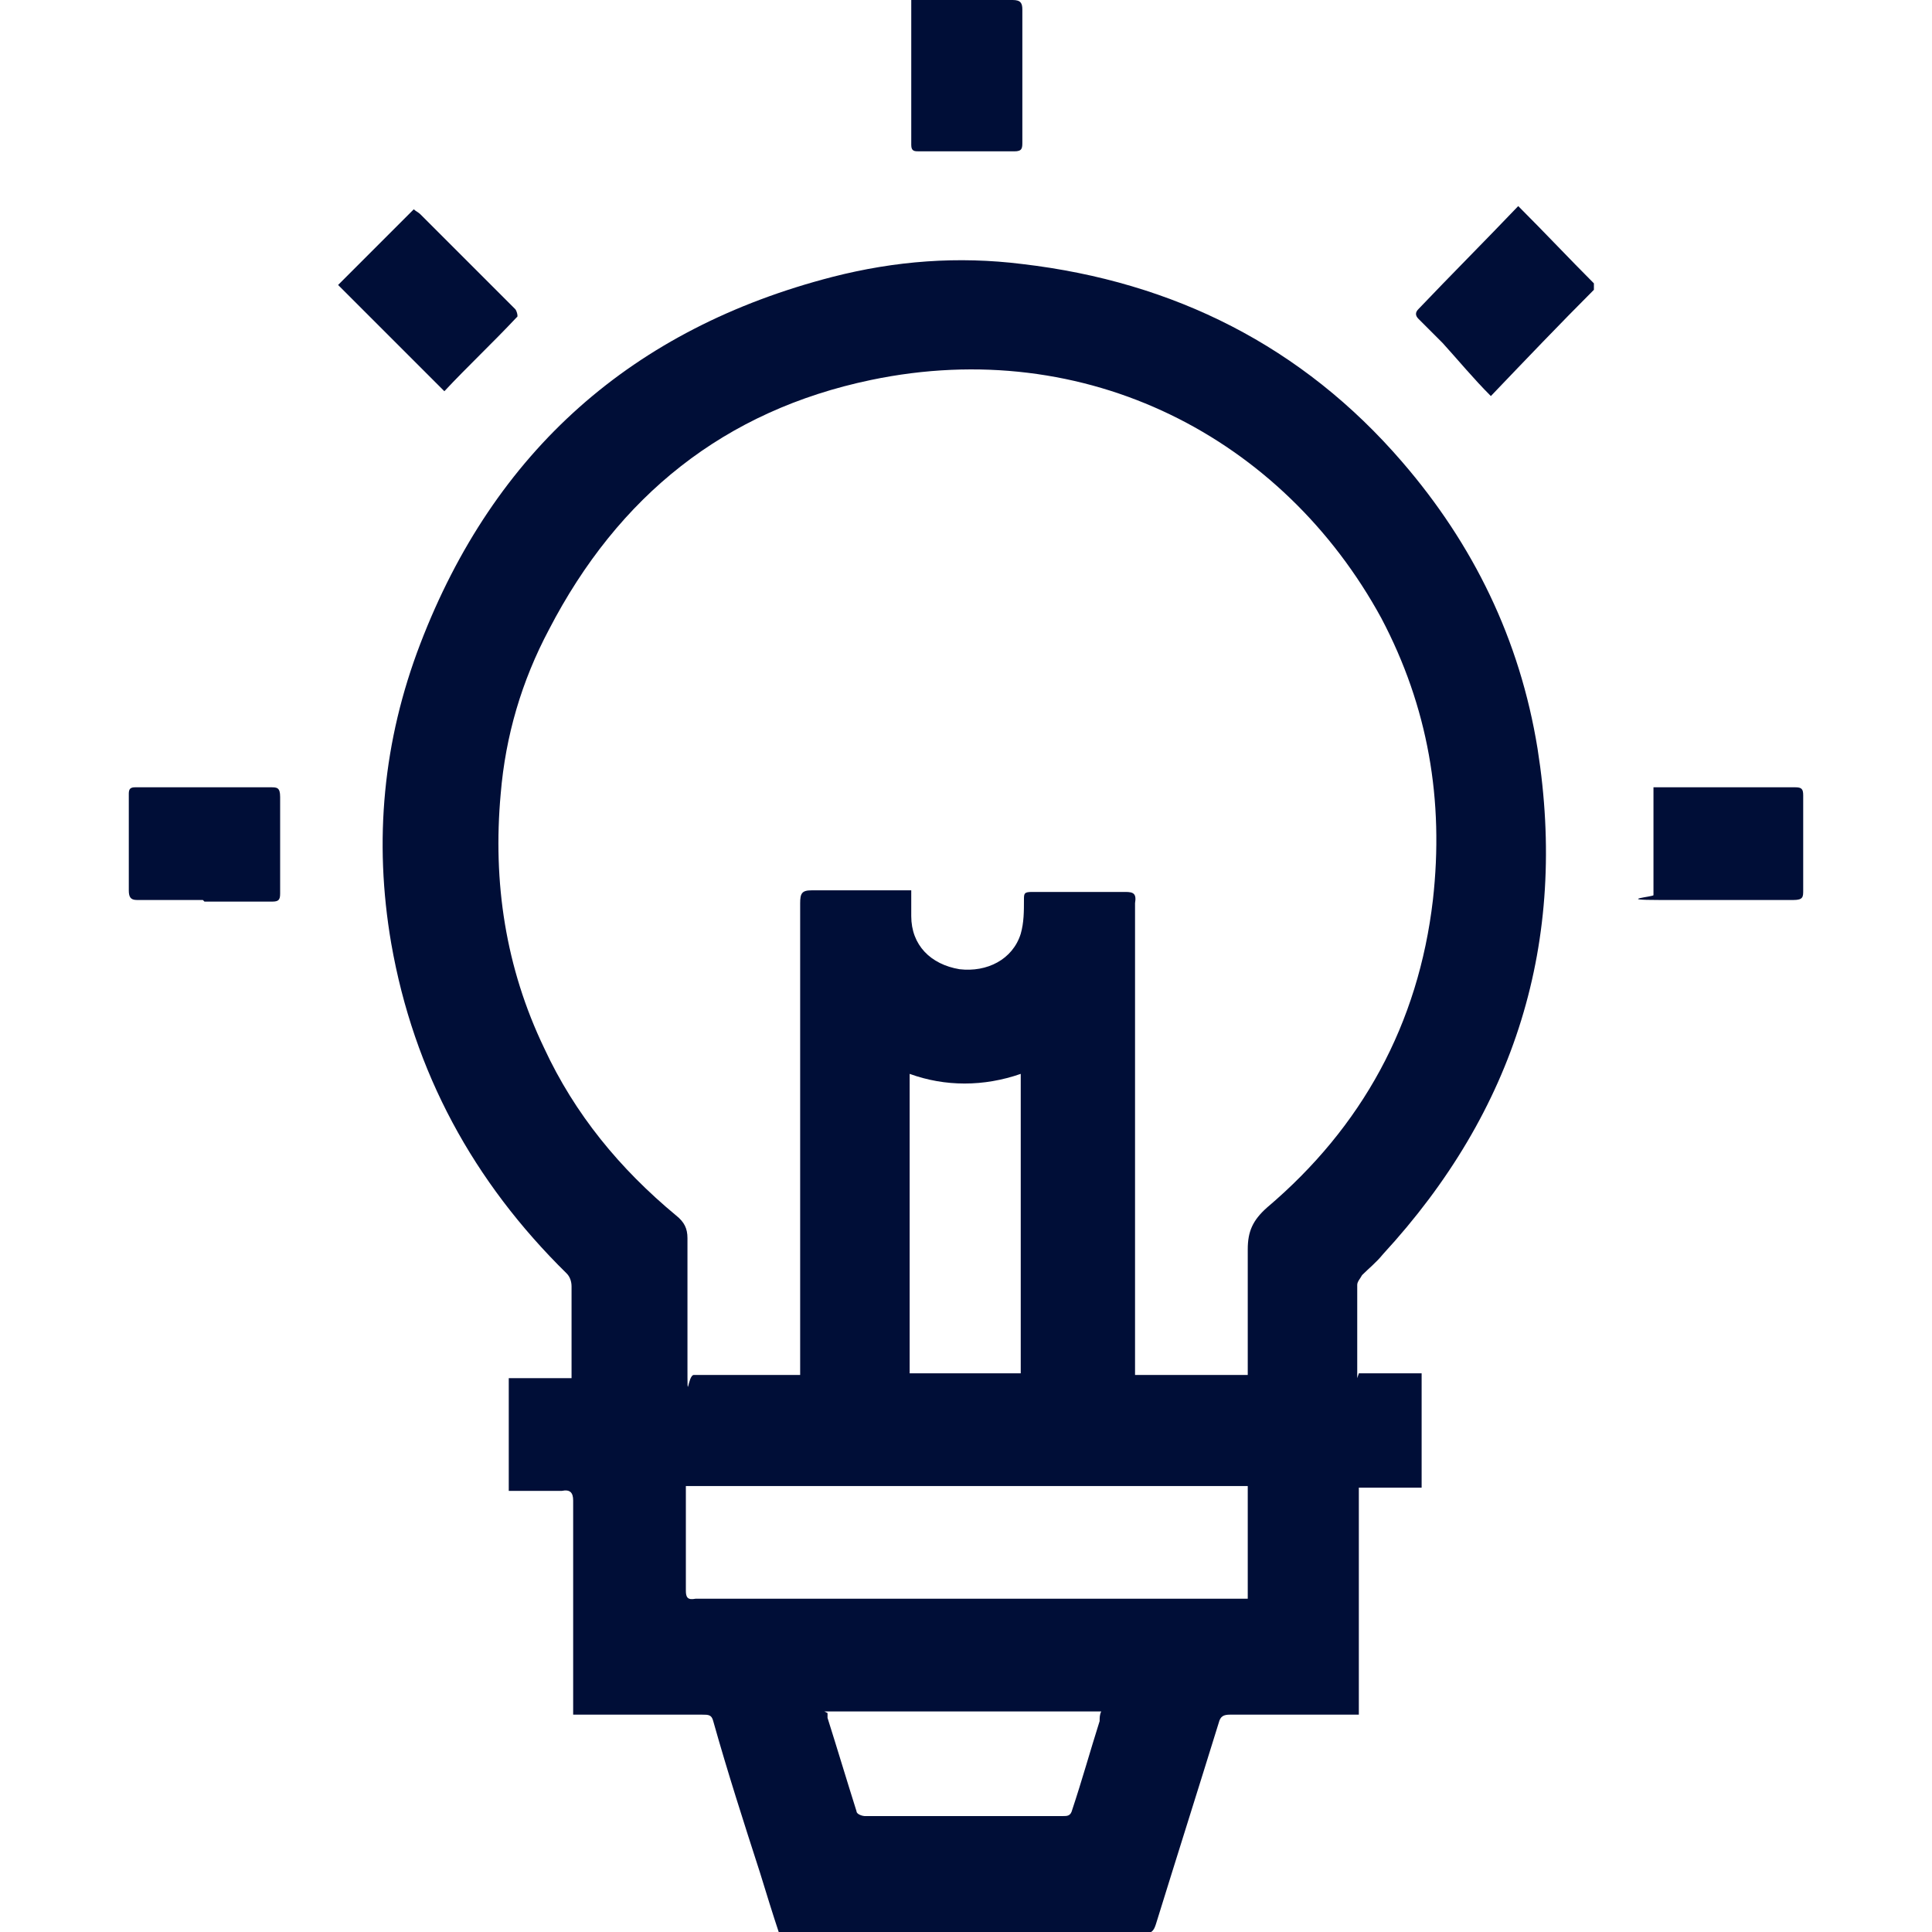 <?xml version="1.0" encoding="UTF-8"?>
<svg id="katman_1" xmlns="http://www.w3.org/2000/svg" version="1.1" viewBox="0 0 120 120">
  <!-- Generator: Adobe Illustrator 29.0.0, SVG Export Plug-In . SVG Version: 2.1.0 Build 186)  -->
  <defs>
    <style>
      .st0 {
        fill: #000e37;
      }
    </style>
  </defs>
  <path class="st0" d="M51.4,106.4c0,.2,0,.2,0,.3.6,1.9,1.2,3.9,1.8,5.8,0,.2.4.3.5.3,4.1,0,8.2,0,12.3,0,.3,0,.5,0,.6-.4.6-1.8,1.1-3.6,1.7-5.5,0-.2,0-.4.1-.6h-17.2ZM56.5,66.7v18.6h6.9v-18.6c-2.3.8-4.7.8-6.9,0M42.6,92.4c0,2.2,0,4.3,0,6.4,0,.4.1.6.6.5,11,0,22.1,0,33.1,0h1.2v-7h-34.9ZM77.5,85.3v-.7c0-2.3,0-4.7,0-7,0-1.1.3-1.8,1.2-2.6,5.9-5,9.4-11.4,10.3-19.1.7-6.2-.3-12-3.2-17.5-6.1-11.2-18.3-17.6-31.7-14.8-9.1,1.9-15.7,7.2-20,15.5-1.7,3.2-2.7,6.6-3,10.2-.5,5.5.3,10.8,2.7,15.8,1.9,4.1,4.7,7.5,8.2,10.4.5.4.7.8.7,1.4,0,2.6,0,5.3,0,7.9s0,.6.4.6c2,0,4,0,6,0,.2,0,.4,0,.6,0v-1.6c0-9.2,0-18.4,0-27.7,0-.6.1-.8.7-.8,1.7,0,3.5,0,5.2,0,.3,0,.6,0,1,0,0,.6,0,1.1,0,1.6,0,1.8,1.2,3,3,3.3,1.7.2,3.3-.6,3.8-2.2.2-.7.2-1.4.2-2.1,0-.4,0-.5.5-.5,1.9,0,3.9,0,5.8,0,.5,0,.7.1.6.7,0,0,0,.2,0,.3,0,9.1,0,18.3,0,27.4v1.6h7,0ZM84.4,85.3h3.9v7.1h-3.9v14.1c-.2,0-.4,0-.6,0-2.5,0-5,0-7.4,0-.4,0-.6.1-.7.5-1.3,4.2-2.6,8.3-3.9,12.5-.1.3-.2.6-.7.6-7.5,0-15,0-22.4,0s-.2,0-.3,0c-.4-1.2-.8-2.5-1.2-3.8-1-3.1-2-6.2-2.9-9.4-.1-.4-.3-.4-.7-.4-2.4,0-4.8,0-7.3,0s-.5,0-.7,0v-1.1c0-4.1,0-8.2,0-12.2,0-.5-.2-.7-.7-.6-1.1,0-2.2,0-3.3,0v-7h3.9v-1.3c0-1.5,0-2.9,0-4.4,0-.3-.1-.6-.3-.8-5.8-5.7-9.5-12.5-10.9-20.5-1.1-6.4-.5-12.6,1.8-18.6,4.6-12,13.2-19.6,25.6-22.8,3.9-1,7.8-1.3,11.8-.8,9.4,1.1,17.4,5.1,23.6,12.3,4.4,5.1,7.3,11,8.4,17.8,1.9,12-1.4,22.5-9.6,31.4-.4.5-.9.9-1.3,1.3-.1.2-.3.4-.3.6,0,1.9,0,3.8,0,5.8"/>
  <path class="st0" d="M12.6,55.9c-1.4,0-2.8,0-4.1,0-.4,0-.5-.2-.5-.6,0-2,0-4,0-6,0-.3.1-.4.4-.4.1,0,.2,0,.4,0,2.7,0,5.4,0,8,0,.4,0,.6,0,.6.6,0,2,0,4,0,6,0,.4-.1.5-.5.5-1.4,0-2.8,0-4.2,0"/>
  <path class="st0" d="M56.5,0h2.7c1.2,0,2.4,0,3.7,0,.5,0,.6.2.6.6,0,2.7,0,5.5,0,8.2,0,.4,0,.6-.5.6-2,0-4,0-5.9,0-.3,0-.5,0-.5-.4V0"/>
  <path class="st0" d="M102.8,48.9h8.7c.4,0,.5.1.5.5,0,2,0,3.9,0,5.9,0,.4,0,.6-.6.6-2.8,0-5.5,0-8.3,0s-.4-.2-.4-.3c0-2.2,0-4.3,0-6.5,0,0,0-.1,0-.2"/>
  <path class="st0" d="M20.9,17.8c1.6-1.6,3.2-3.2,4.8-4.8.1.1.3.2.4.3,2,2,3.9,3.9,5.9,5.9.1.1.2.5.1.5-1.5,1.6-3.1,3.1-4.5,4.6-2.2-2.2-4.4-4.4-6.6-6.6"/>
  <path class="st0" d="M94.3,12.8c1.7,1.7,3.2,3.3,4.7,4.8,0,0,0,.4,0,.4-2.1,2.1-4.2,4.3-6.4,6.6-1.1-1.1-2-2.2-3-3.3-.5-.5-1-1-1.5-1.5-.2-.2-.2-.4,0-.6,2-2.1,4.1-4.2,6.2-6.4"/>
</svg>
